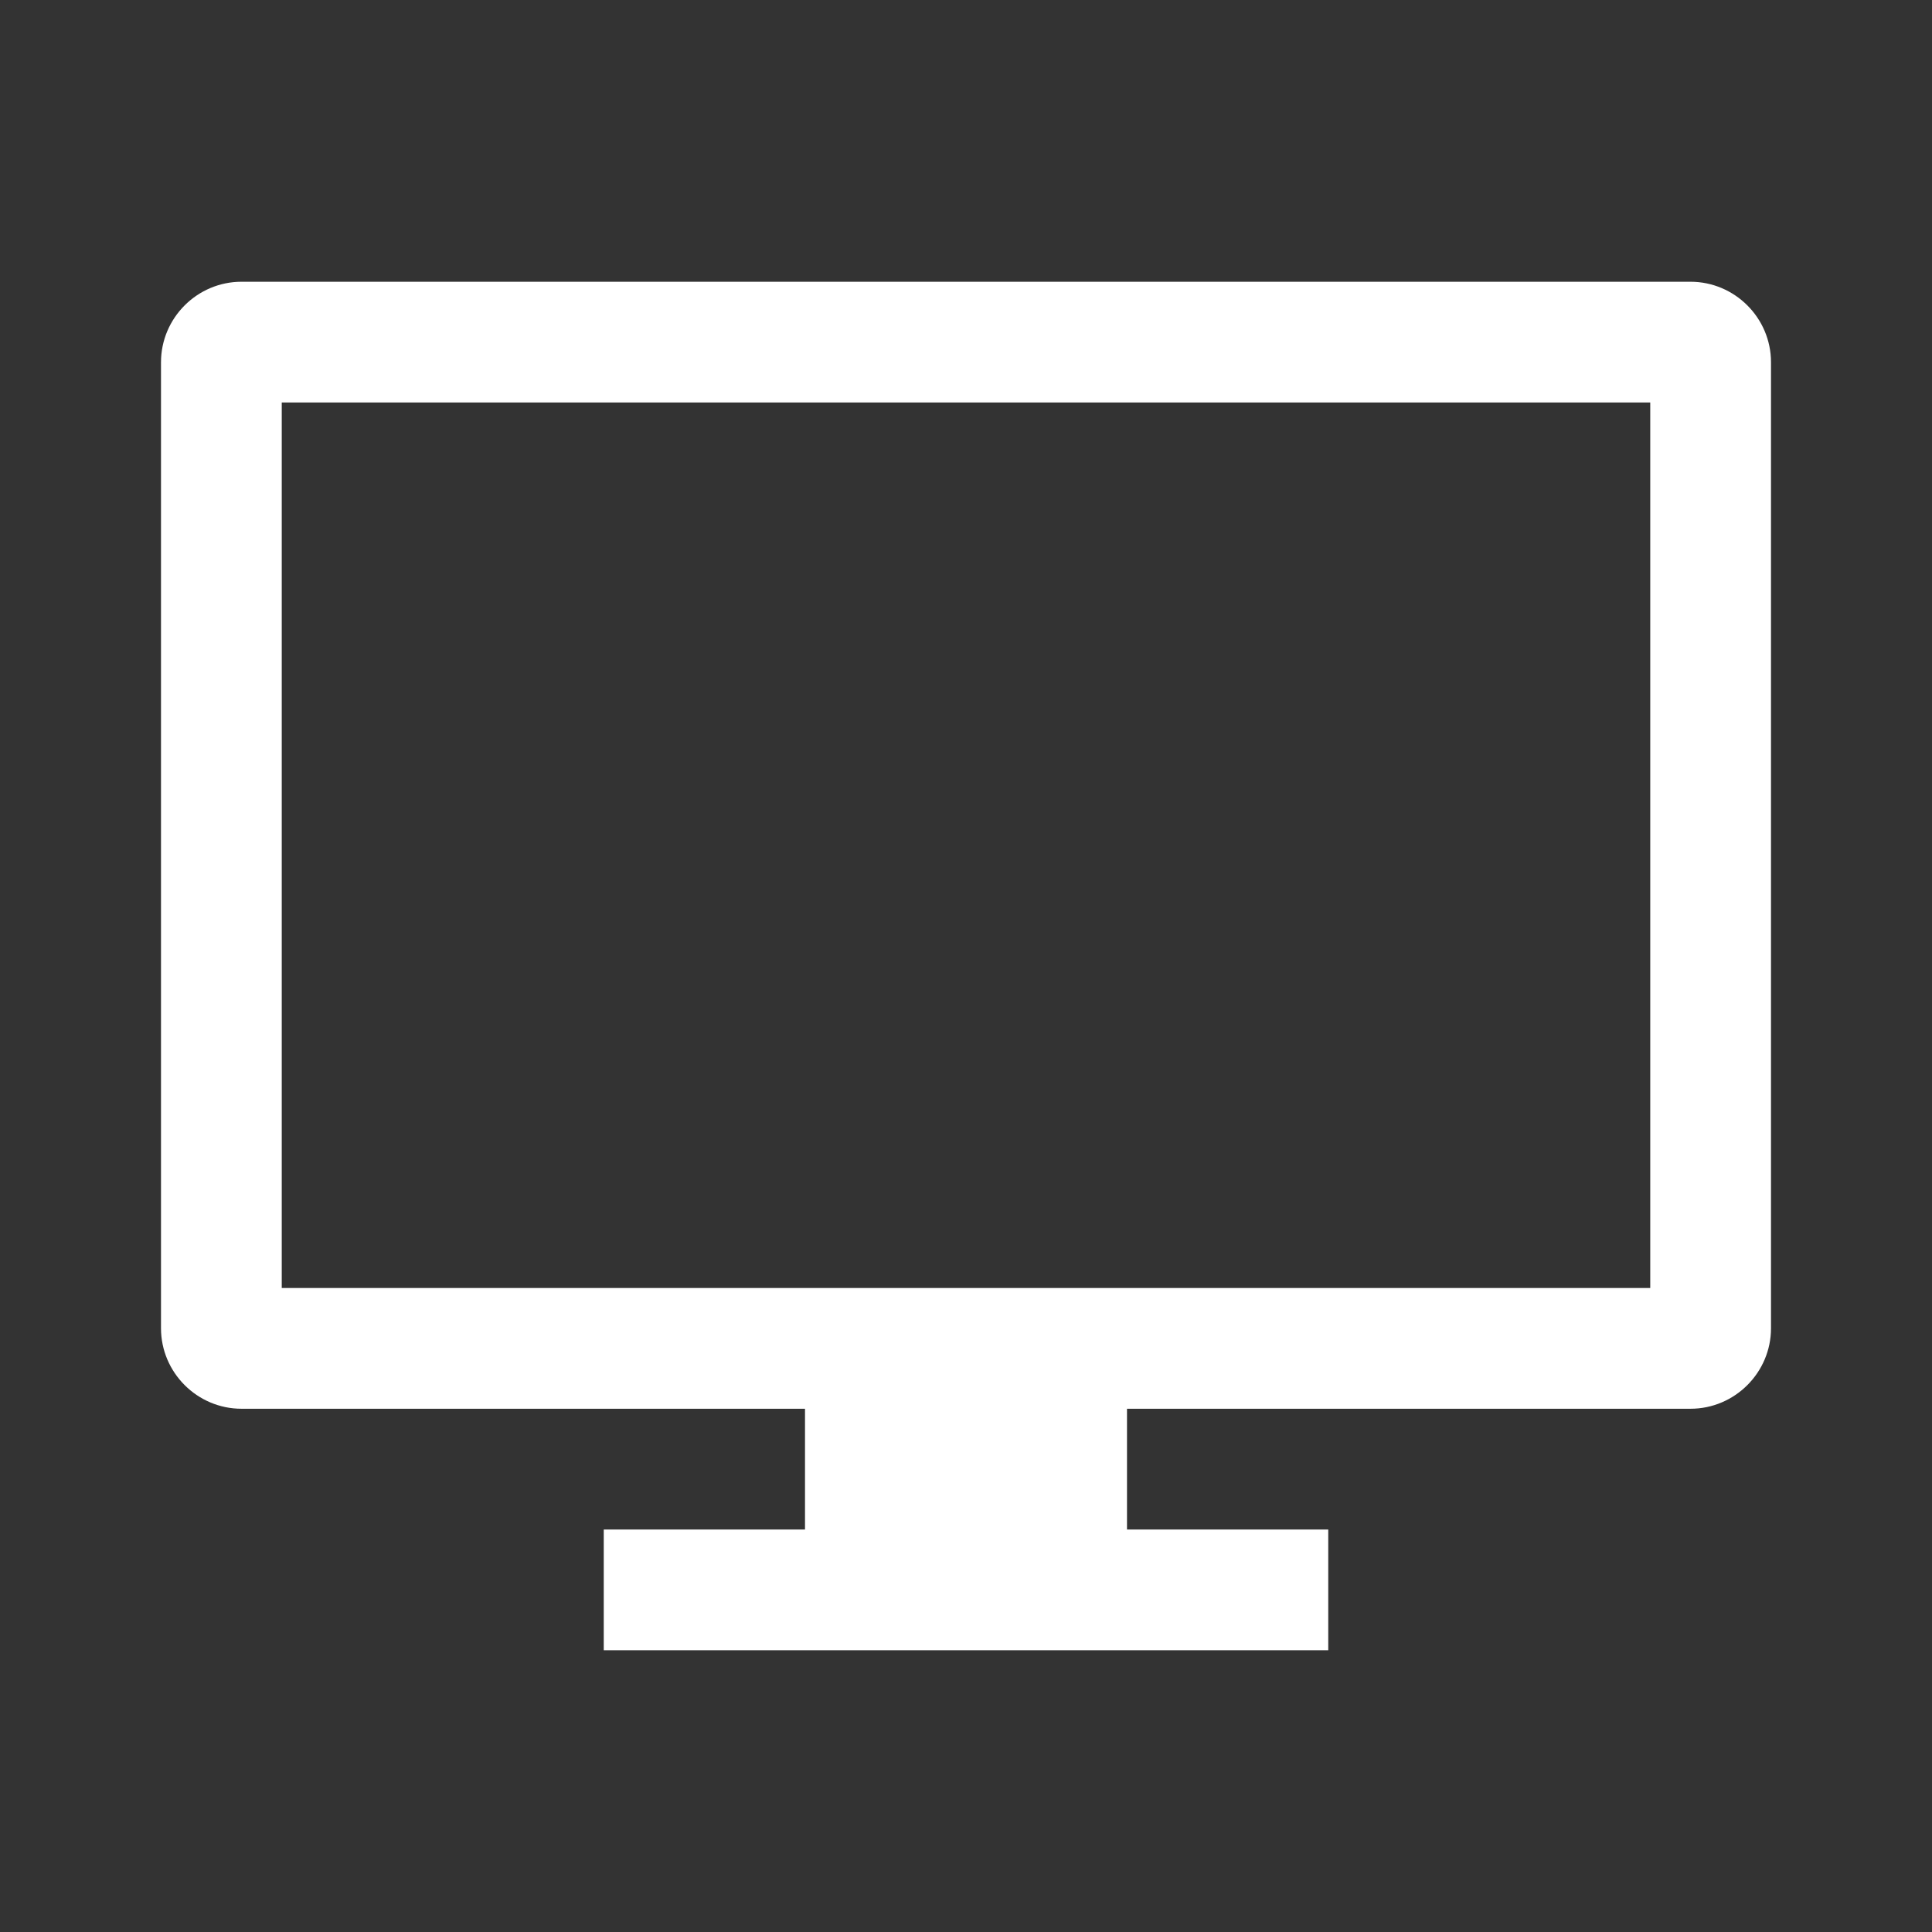 <?xml version="1.0" encoding="UTF-8"?>
<svg id="Layer_1" data-name="Layer 1" xmlns="http://www.w3.org/2000/svg" version="1.1" viewBox="0 0 96 96">
  <rect x="0" y="0" width="96" height="96" fill="#333333" stroke="none"/>
  <defs>
    <style>
      .cls-1 {
        fill: #fff;
        stroke-width: 0px;
      }
    </style>
  </defs>
  <path class="cls-1" d="M82,64H14V20h68v44ZM84,14H12c-2.2,0-4,1.8-4,4v48c0,2.2,1.8,4,4,4h28v6h-10v6h36v-6h-10v-6h28c2.2,0,4-1.8,4-4V18c0-2.2-1.8-4-4-4Z"/>
</svg>
